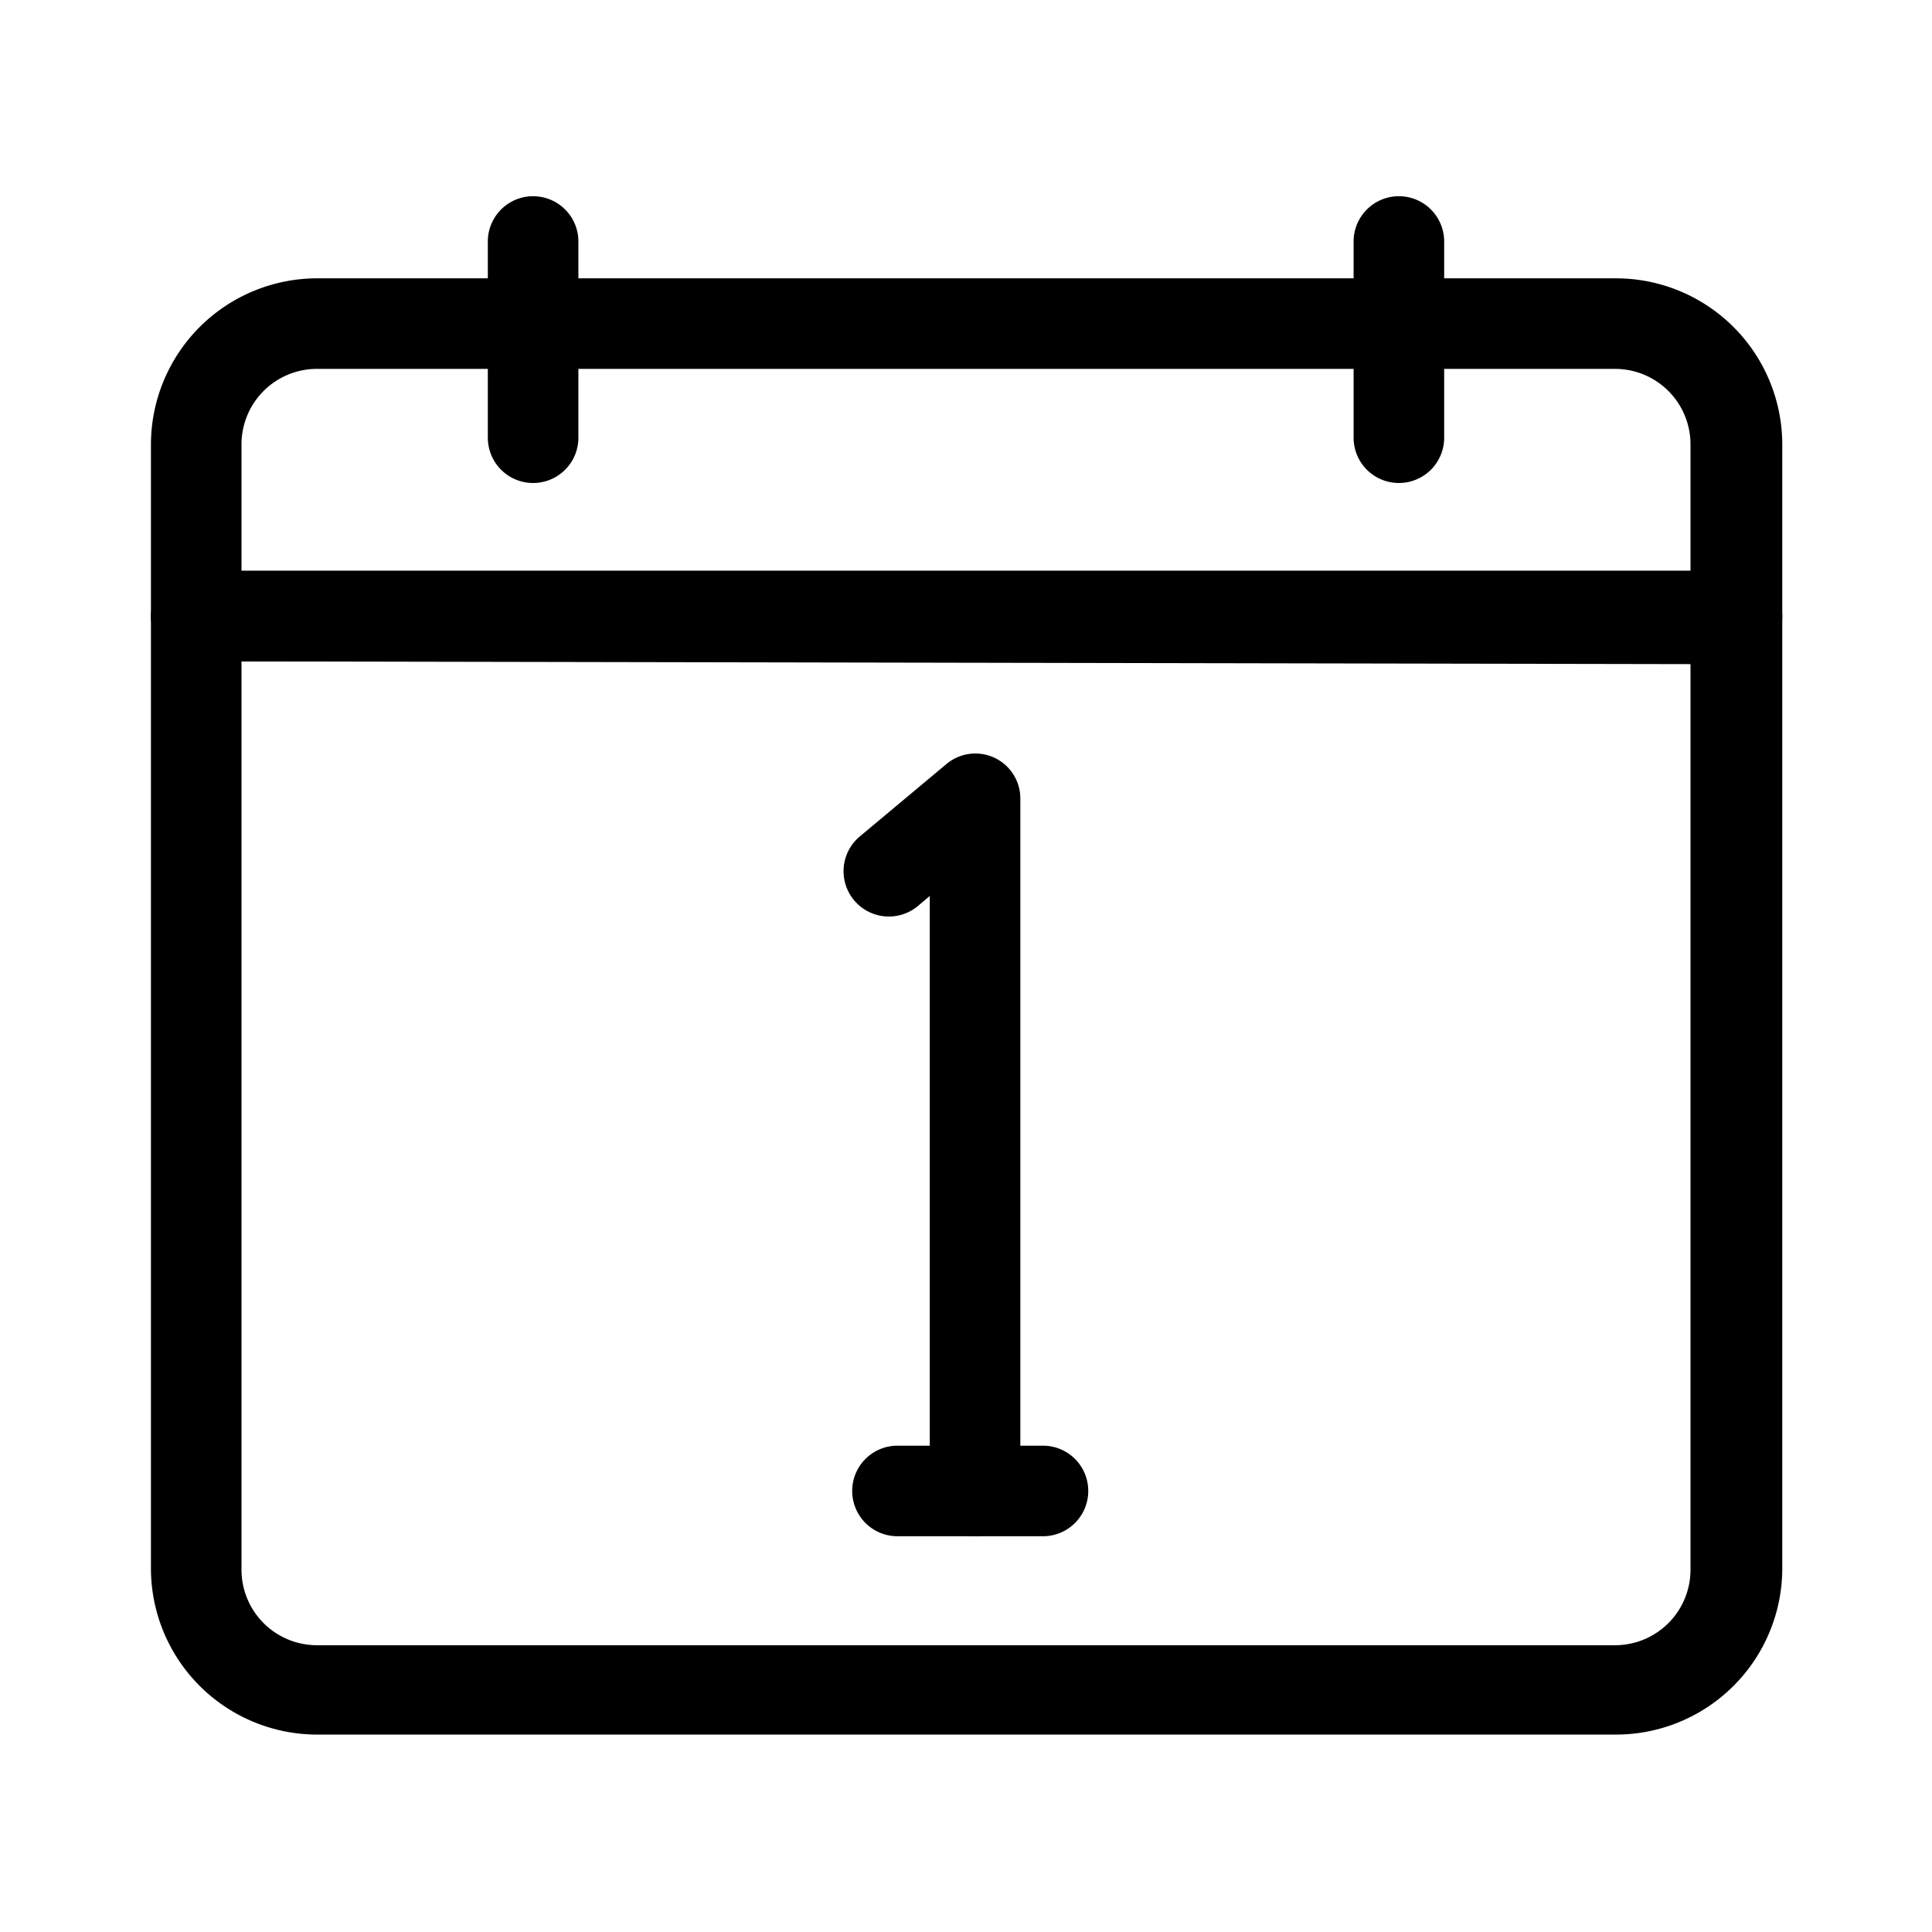 <?xml version="1.0" ?>
<svg fill="#000000" width="800px" height="800px" viewBox="0 0 64 64" data-name="Layer 1" id="Layer_1" xmlns="http://www.w3.org/2000/svg"><title/><path d="M53.54,57.46H10.46A5.51,5.51,0,0,1,5,52V20.41a1.51,1.51,0,0,1,1.5-1.5H57.54a1.51,1.51,0,0,1,1.5,1.5V52A5.51,5.51,0,0,1,53.54,57.46ZM8,21.91V52a2.5,2.5,0,0,0,2.5,2.5H53.54A2.5,2.5,0,0,0,56,52v-30Z"/><path d="M57.54,21.91H6.46A1.5,1.5,0,0,1,5,20.41V14.72a5.51,5.51,0,0,1,5.5-5.5H53.54a5.51,5.51,0,0,1,5.5,5.5v5.69A1.5,1.5,0,0,1,57.54,21.91ZM8,18.91H56V14.72a2.5,2.5,0,0,0-2.5-2.5H10.46A2.5,2.5,0,0,0,8,14.72Z"/><path d="M17.66,16a1.5,1.5,0,0,1-1.5-1.5V8a1.5,1.5,0,0,1,3,0V14.5A1.5,1.5,0,0,1,17.66,16Z"/><path d="M46.34,16a1.5,1.5,0,0,1-1.5-1.5V8a1.5,1.5,0,0,1,3,0V14.5A1.5,1.5,0,0,1,46.34,16Z"/><path d="M34.55,50.89H32.3a1.5,1.5,0,0,1-1.5-1.5V29.68l-.39.33a1.5,1.5,0,0,1-1.93-2.3l2.86-2.39a1.49,1.49,0,0,1,2.46,1.14V47.89h.75a1.5,1.5,0,0,1,0,3Z"/><path d="M32.3,50.89H29.73a1.5,1.5,0,0,1,0-3H32.3a1.5,1.5,0,0,1,0,3Z"/></svg>